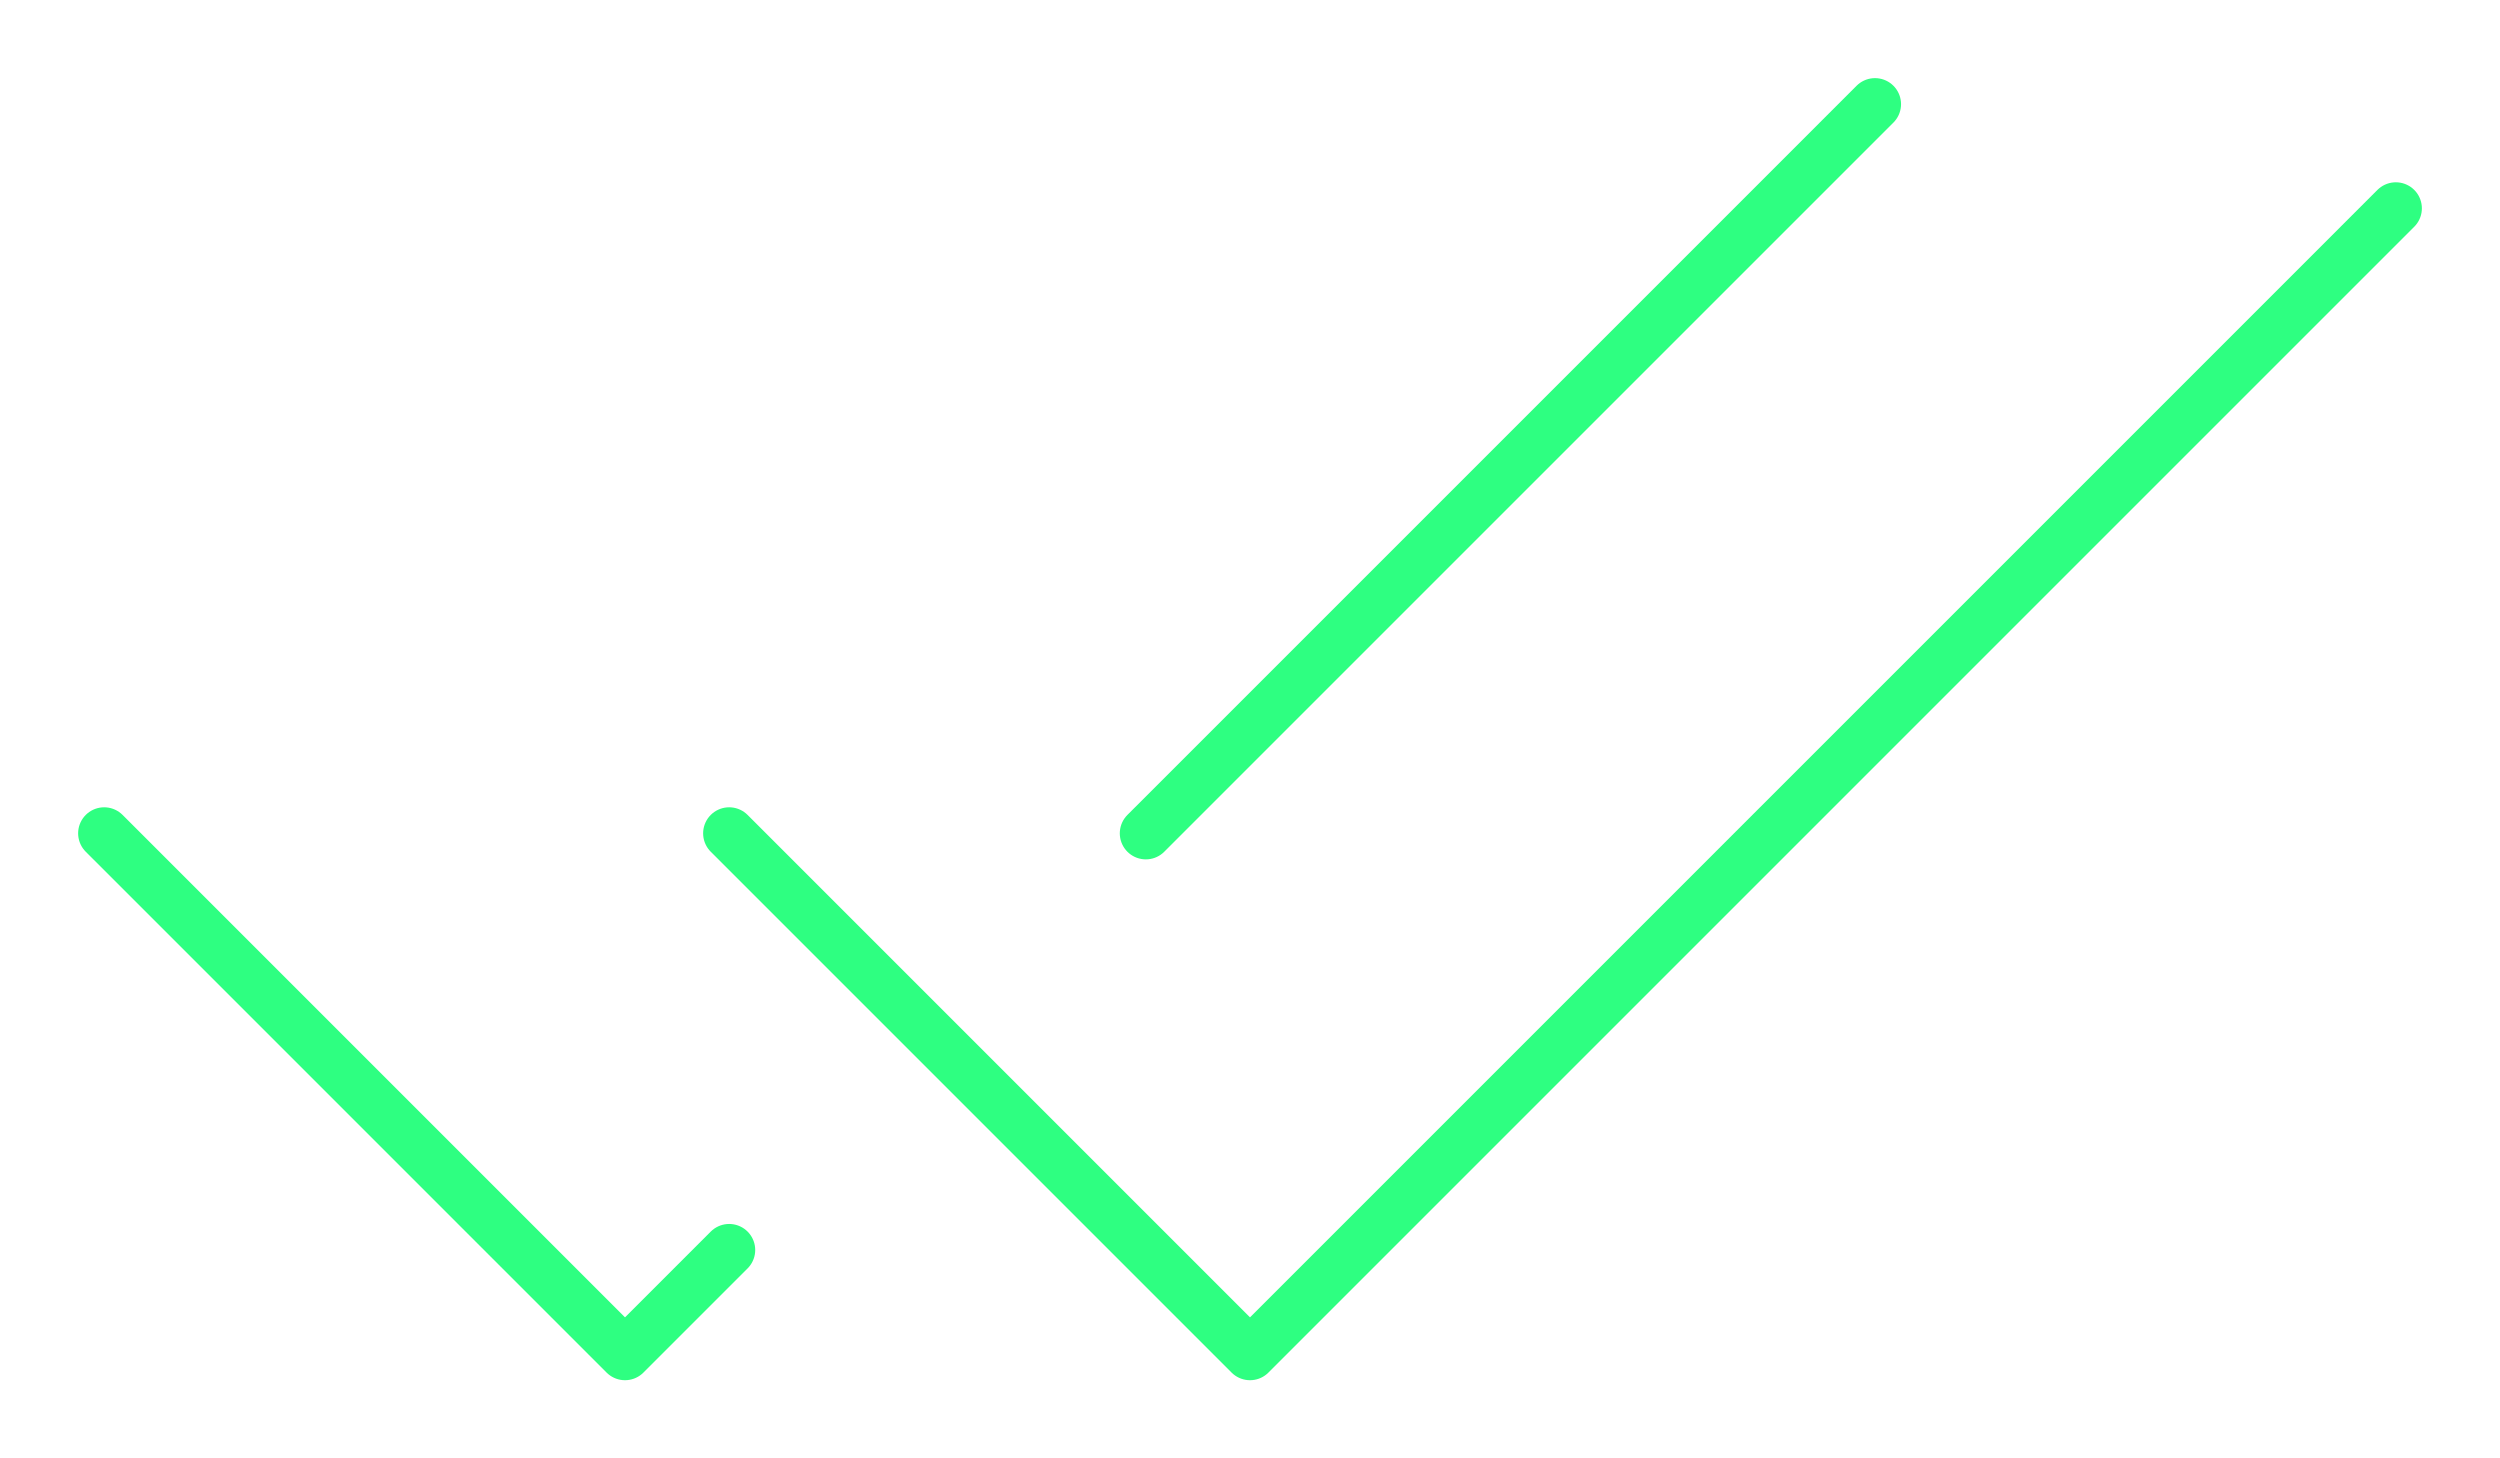<?xml version="1.0" encoding="UTF-8"?> <svg xmlns="http://www.w3.org/2000/svg" width="96" height="56" viewBox="0 0 96 56" fill="none"> <path d="M4 32L24 52L28 48M72 4L44 32" stroke="#2EFF81" stroke-width="2" stroke-linecap="round" stroke-linejoin="round"></path> <path d="M28 32L48 52L92 8" stroke="#2EFF81" stroke-width="2" stroke-linecap="round" stroke-linejoin="round"></path> </svg> 